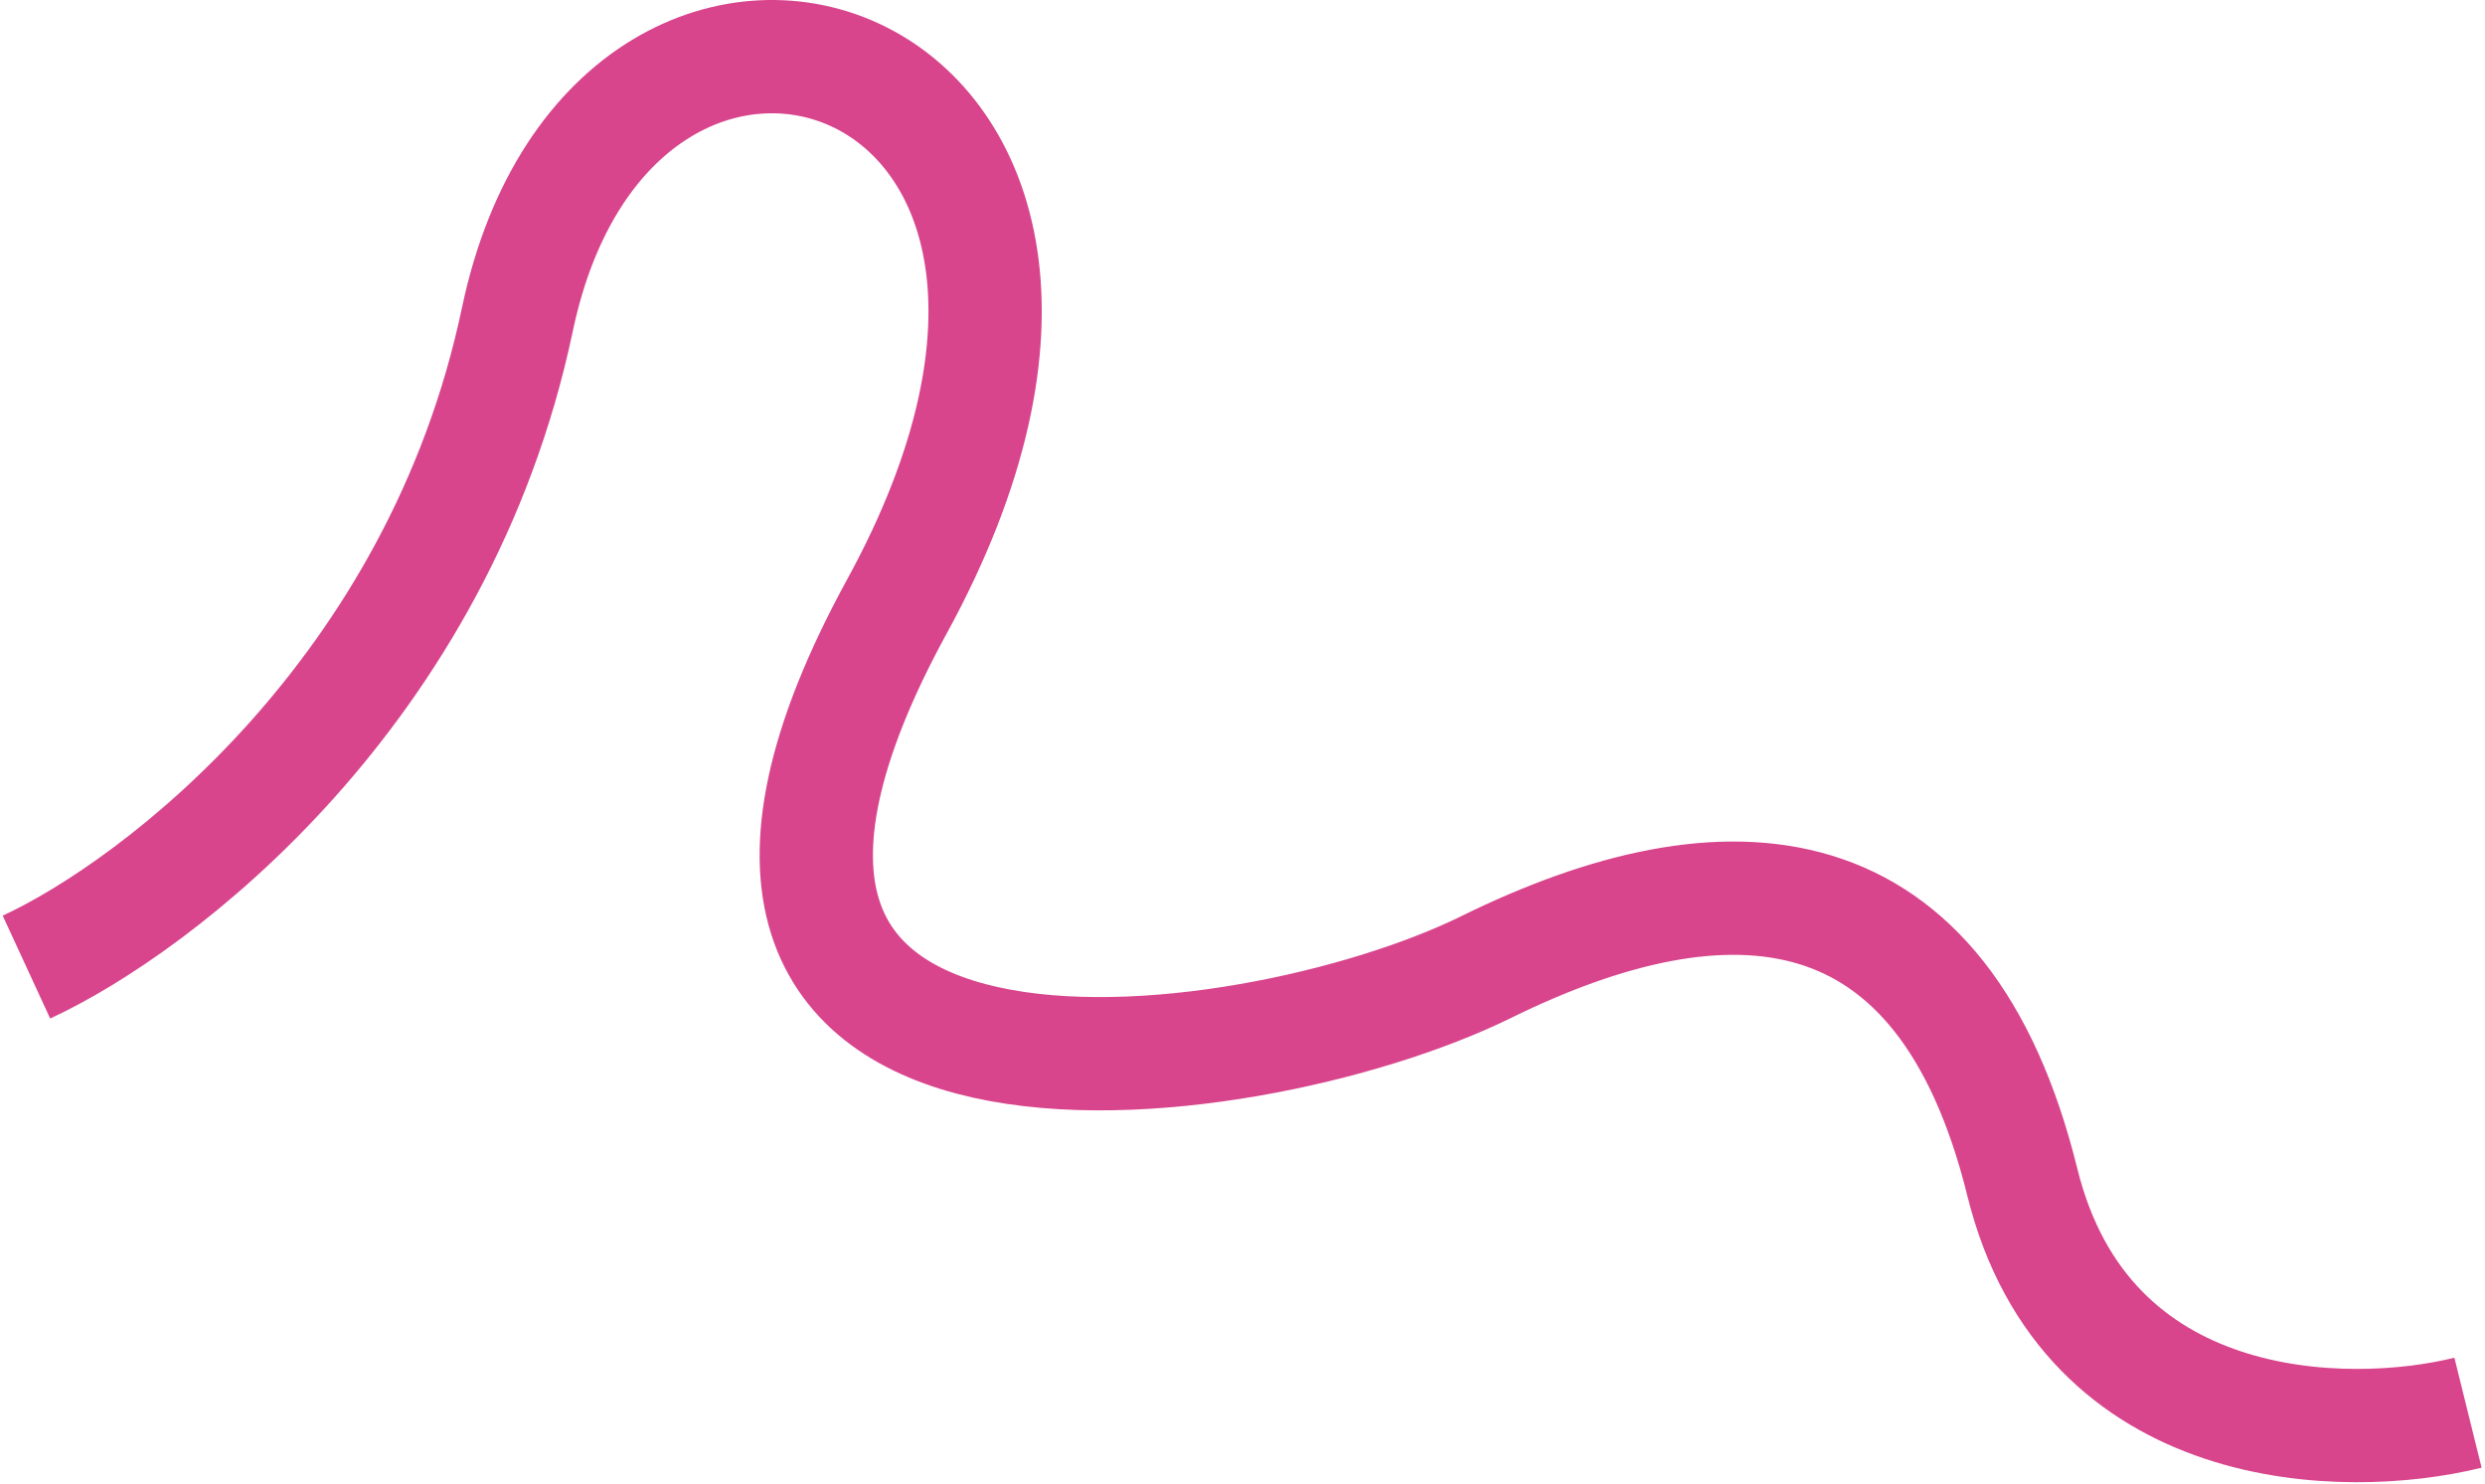 <?xml version="1.0" encoding="UTF-8"?> <svg xmlns="http://www.w3.org/2000/svg" width="658" height="393" viewBox="0 0 658 393" fill="none"><path d="M7 256.08C41.667 240.08 116.2 183.38 137 84.58C163 -38.92 319 11.58 237.5 160.58C156 309.58 329.5 287.58 393.5 256.08C457.5 224.58 514.5 228.08 535.5 313.08C552.3 381.08 621.167 382.08 653.5 374.08" stroke="#D8458C" stroke-width="30"></path></svg> 